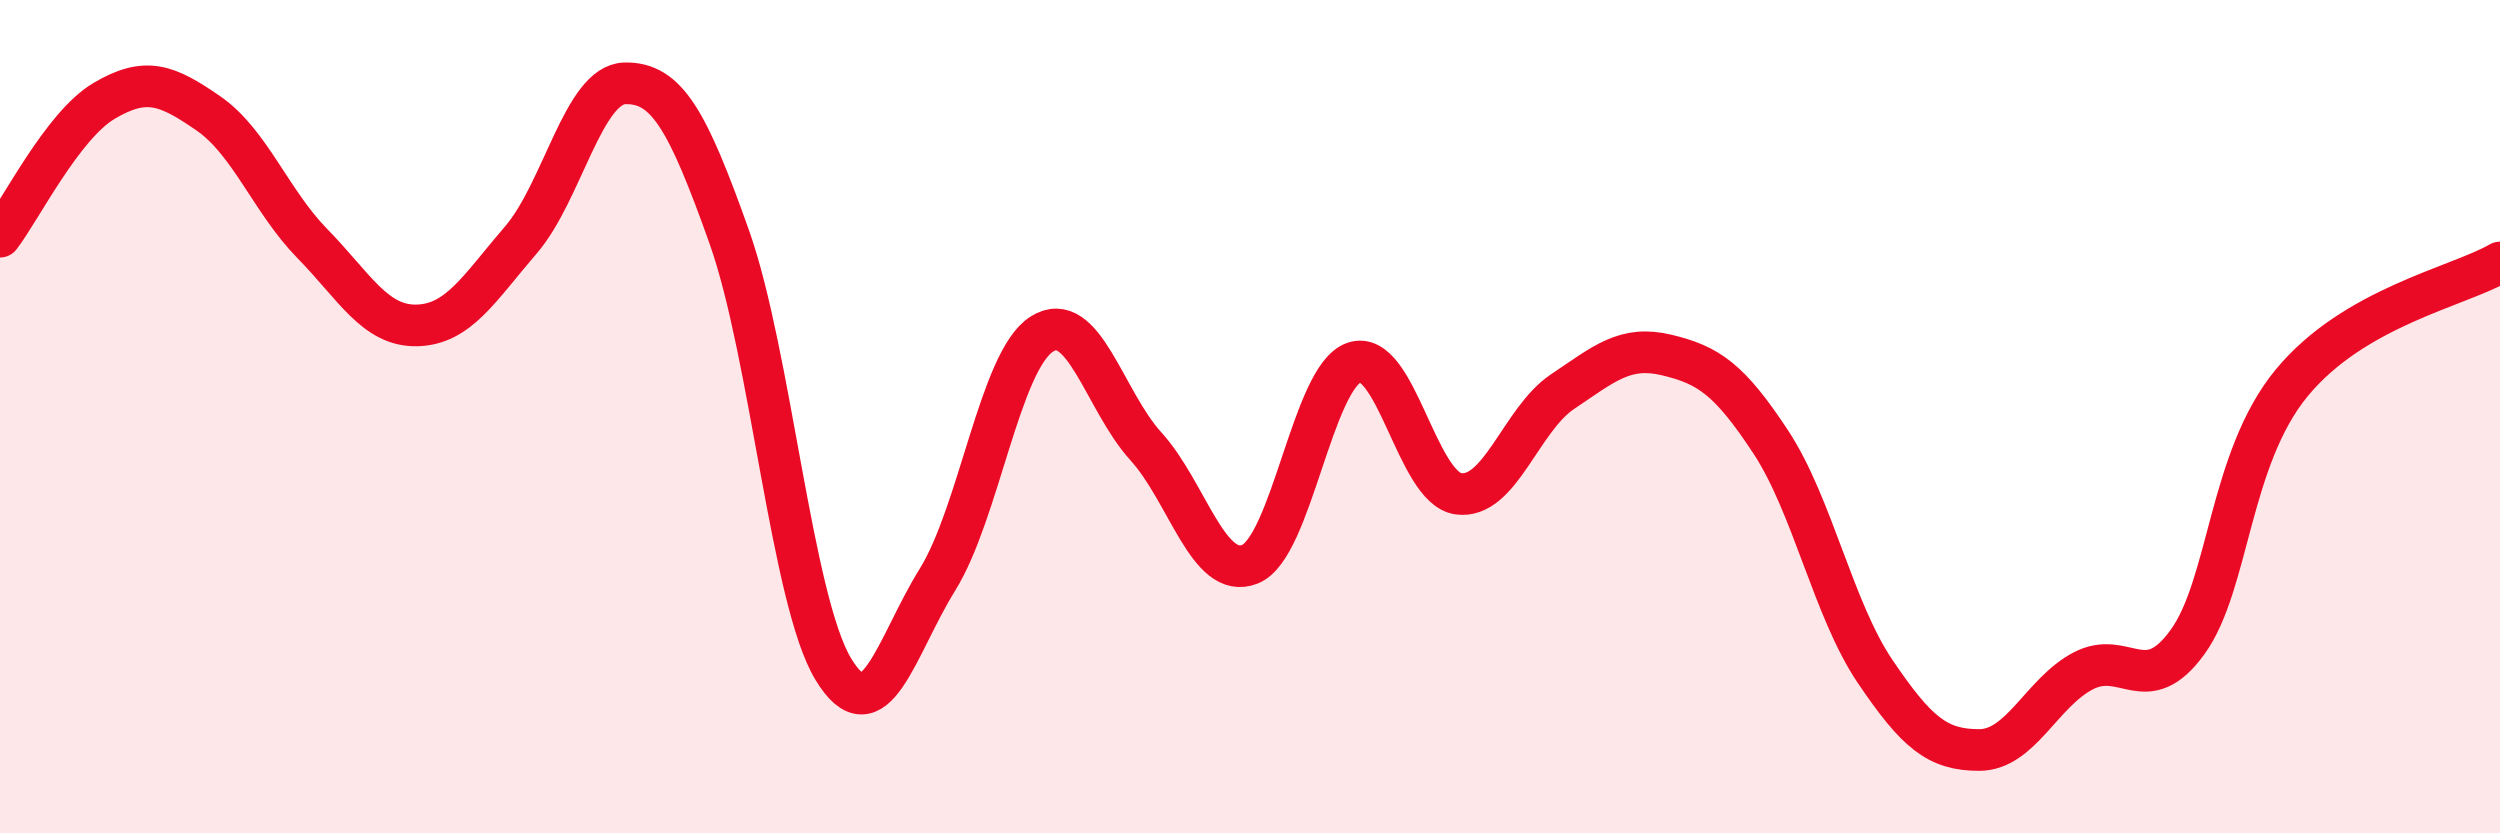 
    <svg width="60" height="20" viewBox="0 0 60 20" xmlns="http://www.w3.org/2000/svg">
      <path
        d="M 0,5.68 C 0.5,5.03 1.5,3.01 2.5,2.42 C 3.5,1.83 4,2.03 5,2.72 C 6,3.41 6.5,4.83 7.5,5.85 C 8.5,6.87 9,7.83 10,7.81 C 11,7.79 11.5,6.92 12.5,5.76 C 13.5,4.6 14,2.02 15,2 C 16,1.98 16.5,2.87 17.5,5.68 C 18.5,8.49 19,14.41 20,16.06 C 21,17.71 21.5,15.52 22.5,13.91 C 23.5,12.3 24,8.66 25,8.02 C 26,7.38 26.5,9.61 27.5,10.71 C 28.5,11.81 29,13.94 30,13.54 C 31,13.14 31.5,9.04 32.5,8.7 C 33.5,8.36 34,11.71 35,11.85 C 36,11.99 36.5,10.07 37.5,9.4 C 38.5,8.73 39,8.28 40,8.52 C 41,8.76 41.5,9.09 42.5,10.61 C 43.5,12.13 44,14.63 45,16.11 C 46,17.59 46.5,18 47.5,18 C 48.5,18 49,16.62 50,16.1 C 51,15.58 51.5,16.79 52.5,15.41 C 53.5,14.03 53.5,11.01 55,9.19 C 56.5,7.37 59,6.88 60,6.3L60 20L0 20Z"
        fill="#EB0A25"
        opacity="0.1"
        stroke-linecap="round"
        stroke-linejoin="round"
      />
      <path
        d="M 0,5.68 C 0.5,5.03 1.5,3.01 2.5,2.42 C 3.5,1.83 4,2.03 5,2.72 C 6,3.41 6.5,4.83 7.5,5.85 C 8.5,6.87 9,7.83 10,7.81 C 11,7.79 11.5,6.92 12.5,5.76 C 13.5,4.6 14,2.02 15,2 C 16,1.98 16.5,2.87 17.5,5.68 C 18.5,8.49 19,14.41 20,16.06 C 21,17.71 21.5,15.52 22.5,13.91 C 23.5,12.3 24,8.66 25,8.02 C 26,7.38 26.5,9.61 27.5,10.71 C 28.5,11.81 29,13.94 30,13.54 C 31,13.14 31.5,9.04 32.5,8.7 C 33.5,8.36 34,11.71 35,11.85 C 36,11.99 36.5,10.07 37.5,9.4 C 38.5,8.73 39,8.28 40,8.52 C 41,8.76 41.5,9.09 42.5,10.61 C 43.5,12.13 44,14.63 45,16.11 C 46,17.59 46.5,18 47.5,18 C 48.5,18 49,16.62 50,16.1 C 51,15.58 51.5,16.79 52.5,15.41 C 53.5,14.03 53.5,11.01 55,9.19 C 56.5,7.37 59,6.88 60,6.3"
        stroke="#EB0A25"
        stroke-width="1"
        fill="none"
        stroke-linecap="round"
        stroke-linejoin="round"
      />
    </svg>
  